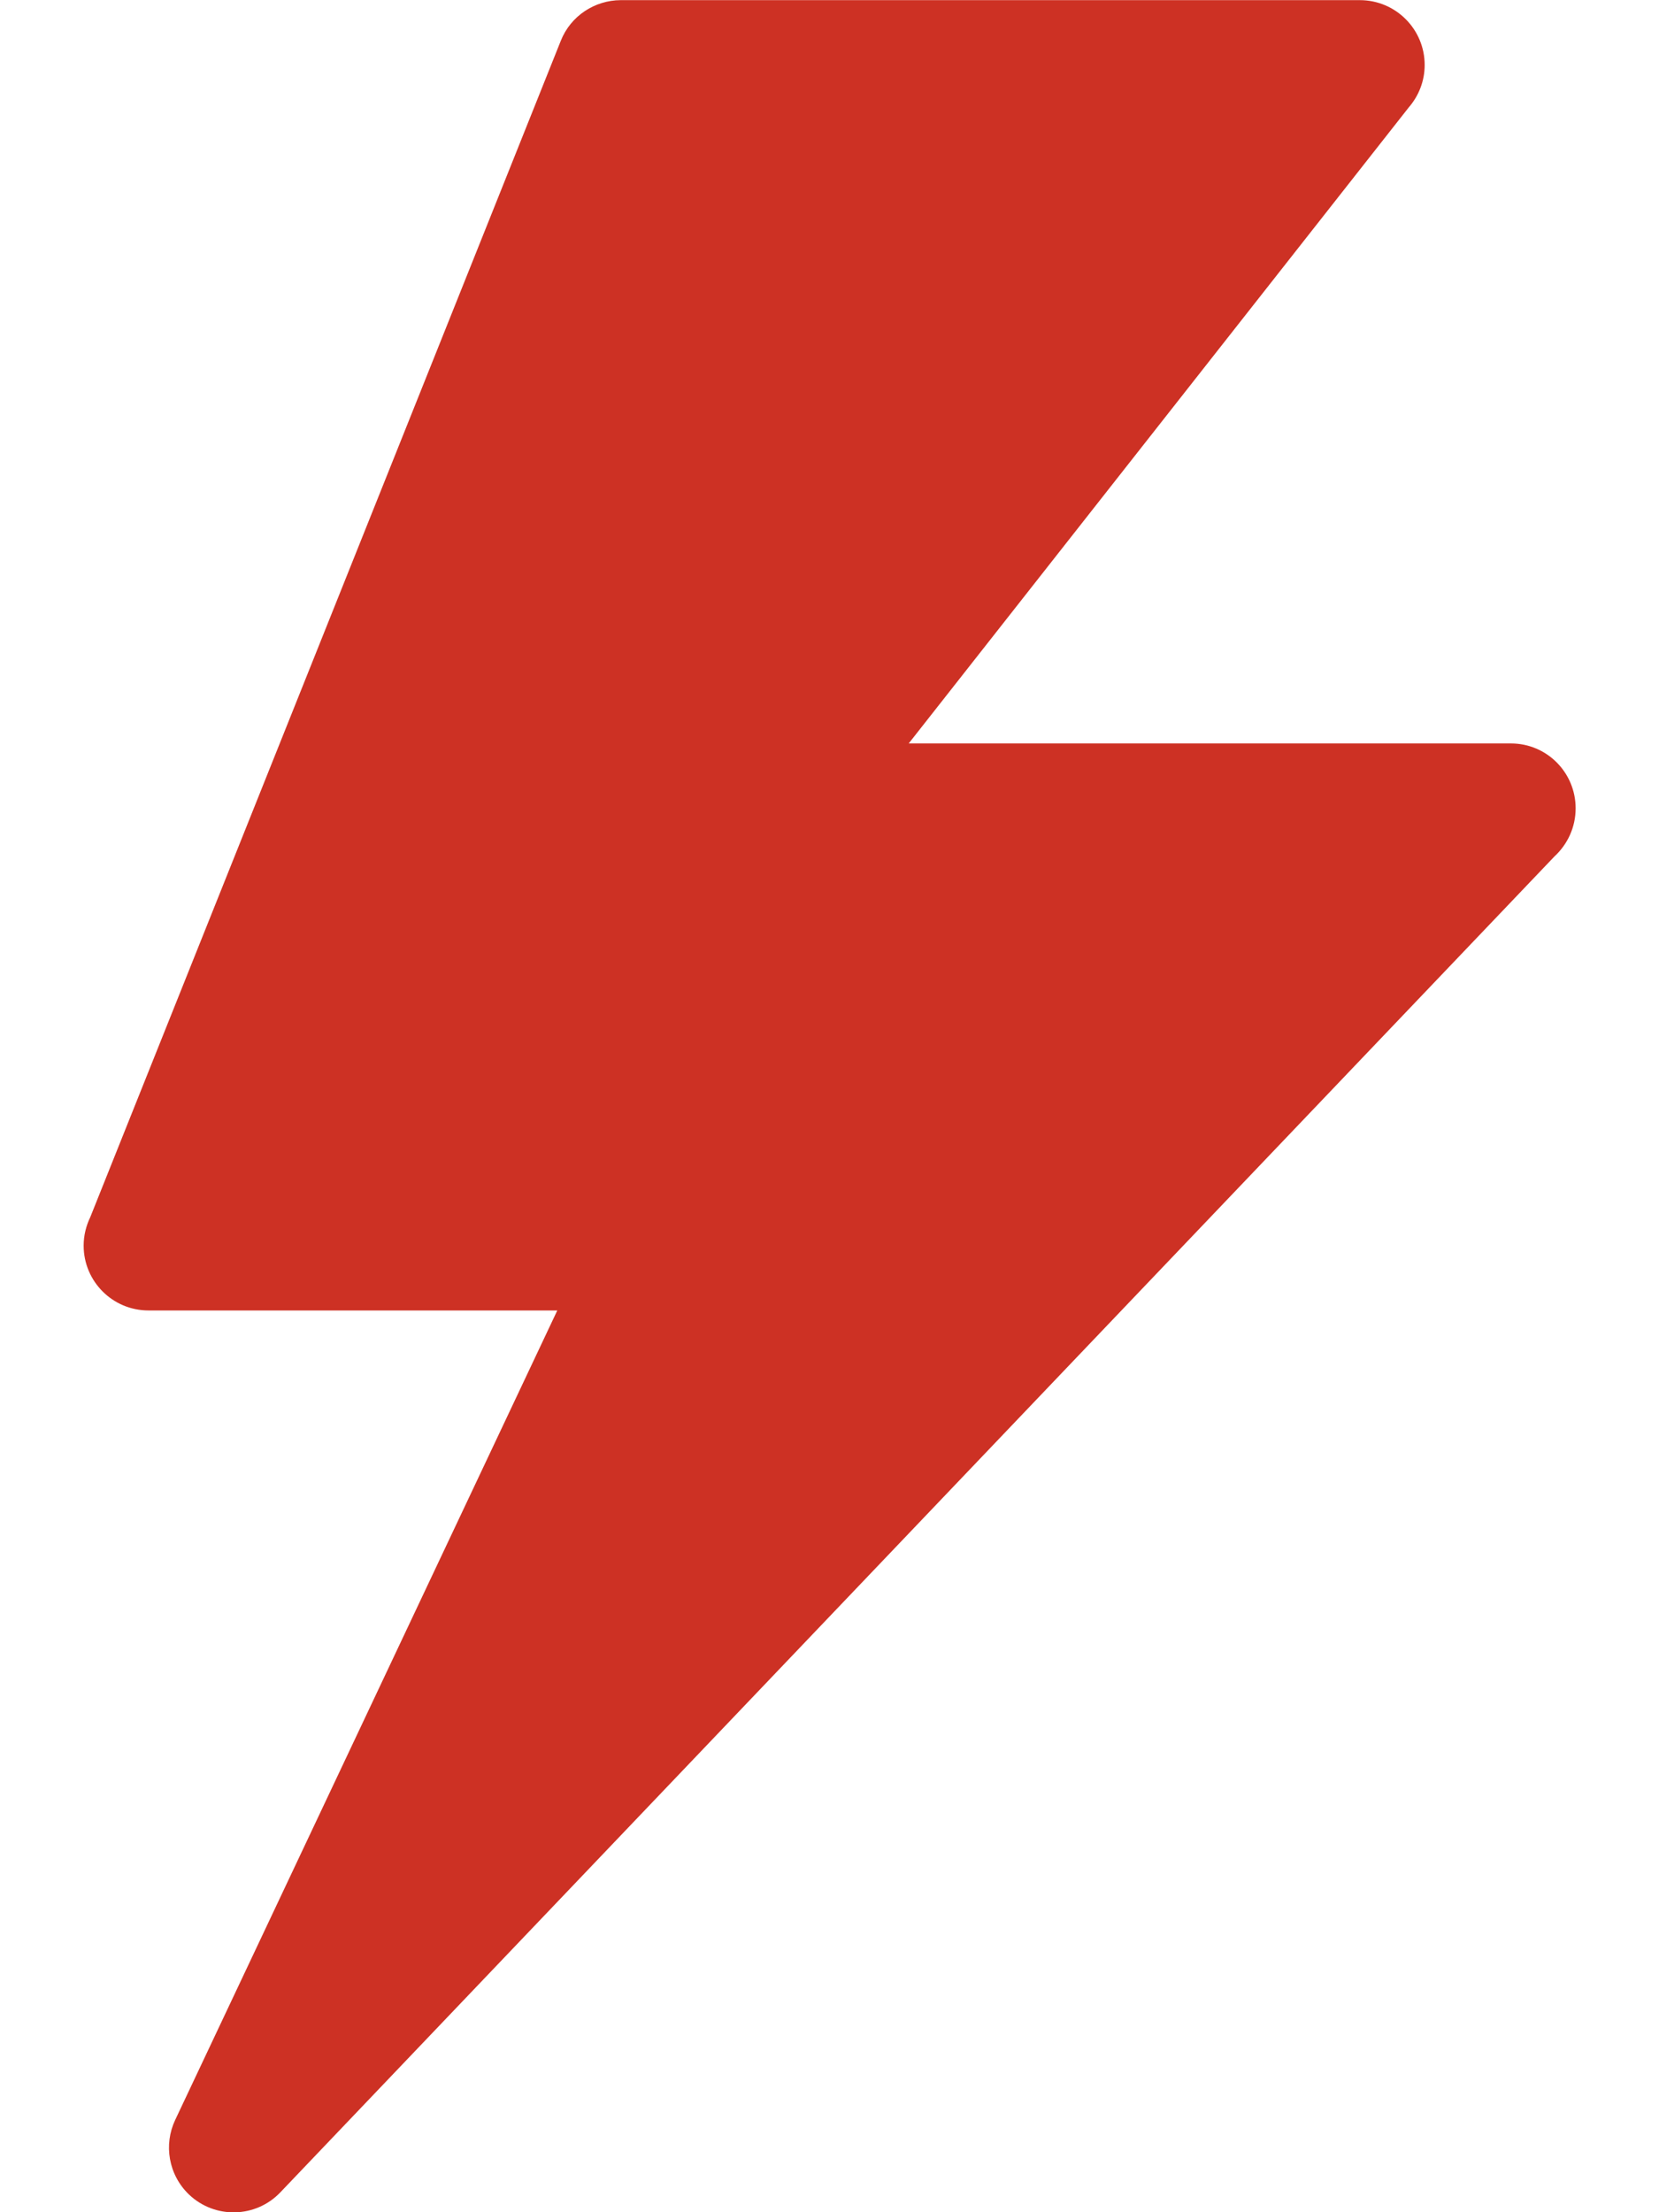 <svg width="12" height="16" viewBox="0 0 12 16" fill="none" xmlns="http://www.w3.org/2000/svg">
<path fill-rule="evenodd" clip-rule="evenodd" d="M4.488 0.001H9.836C10.095 0.001 10.305 0.211 10.305 0.47C10.305 0.588 10.261 0.695 10.189 0.778L6.573 5.377H10.929C11.188 5.377 11.397 5.587 11.397 5.846C11.397 5.984 11.338 6.107 11.244 6.194L2.028 15.856C1.85 16.043 1.554 16.05 1.367 15.872C1.218 15.729 1.183 15.511 1.267 15.333L4.031 9.478H1.074C0.815 9.478 0.605 9.268 0.605 9.009C0.605 8.935 0.623 8.865 0.653 8.803L4.056 0.296C4.128 0.113 4.304 0.002 4.489 0.001L4.488 0.001Z" fill="#CD3124"/>
</svg>
